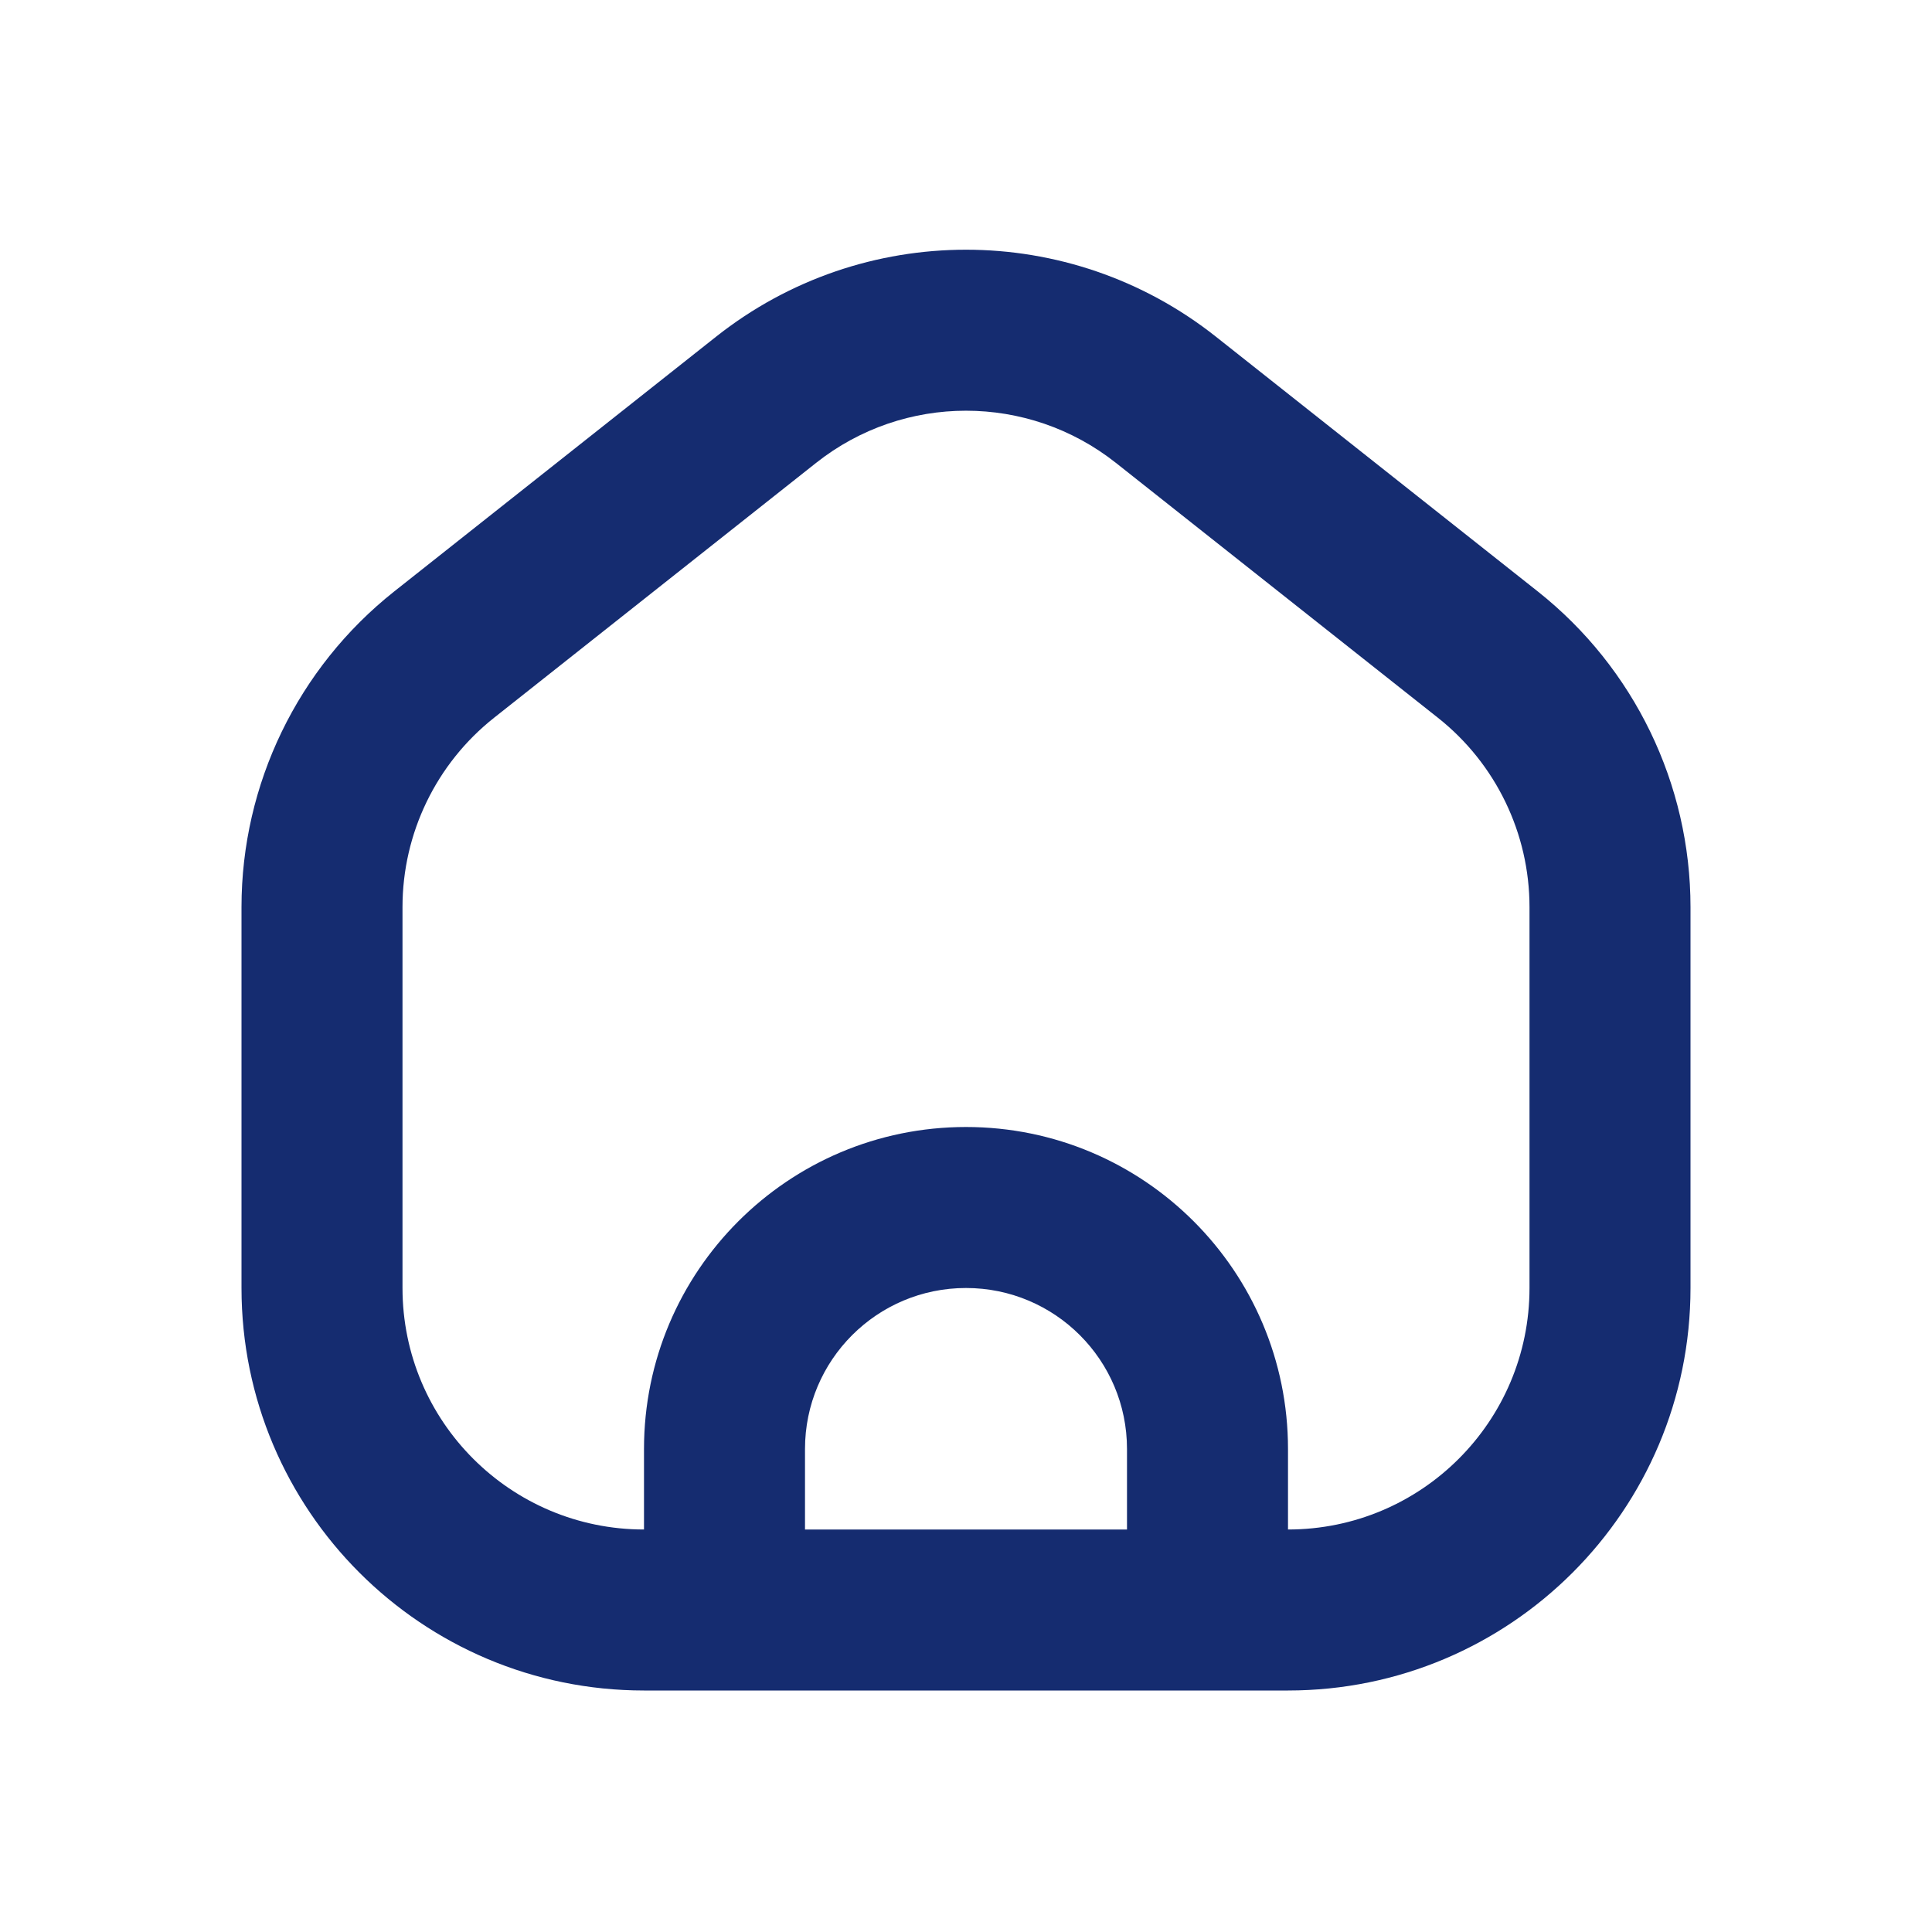 <?xml version="1.0" encoding="utf-8"?><!-- Uploaded to: SVG Repo, www.svgrepo.com, Generator: SVG Repo Mixer Tools -->
<svg width="800px" height="800px" viewBox="0 0 24 24" fill="none" xmlns="http://www.w3.org/2000/svg">
<path fill-rule="evenodd" clip-rule="evenodd" d="M15.104 4.182C13.285 2.742 10.715 2.742 8.896 4.182L4.896 7.348C3.699 8.297 3 9.741 3 11.268V16C3 18.762 5.239 21 8 21H16C18.761 21 21 18.762 21 16V11.268C21 9.741 20.301 8.297 19.104 7.348L15.104 4.182ZM10.138 5.75C11.229 4.886 12.771 4.886 13.862 5.75L17.862 8.916C18.581 9.485 19 10.352 19 11.268V16C19 17.657 17.657 19 16 19V18C16 15.791 14.209 14 12 14C9.791 14 8 15.791 8 18V19C6.343 19 5 17.657 5 16V11.268C5 10.352 5.419 9.485 6.138 8.916L10.138 5.75ZM10 18C10 16.895 10.895 16 12 16C13.105 16 14 16.895 14 18V19H10V18Z" fill="#152C70"/>
</svg>